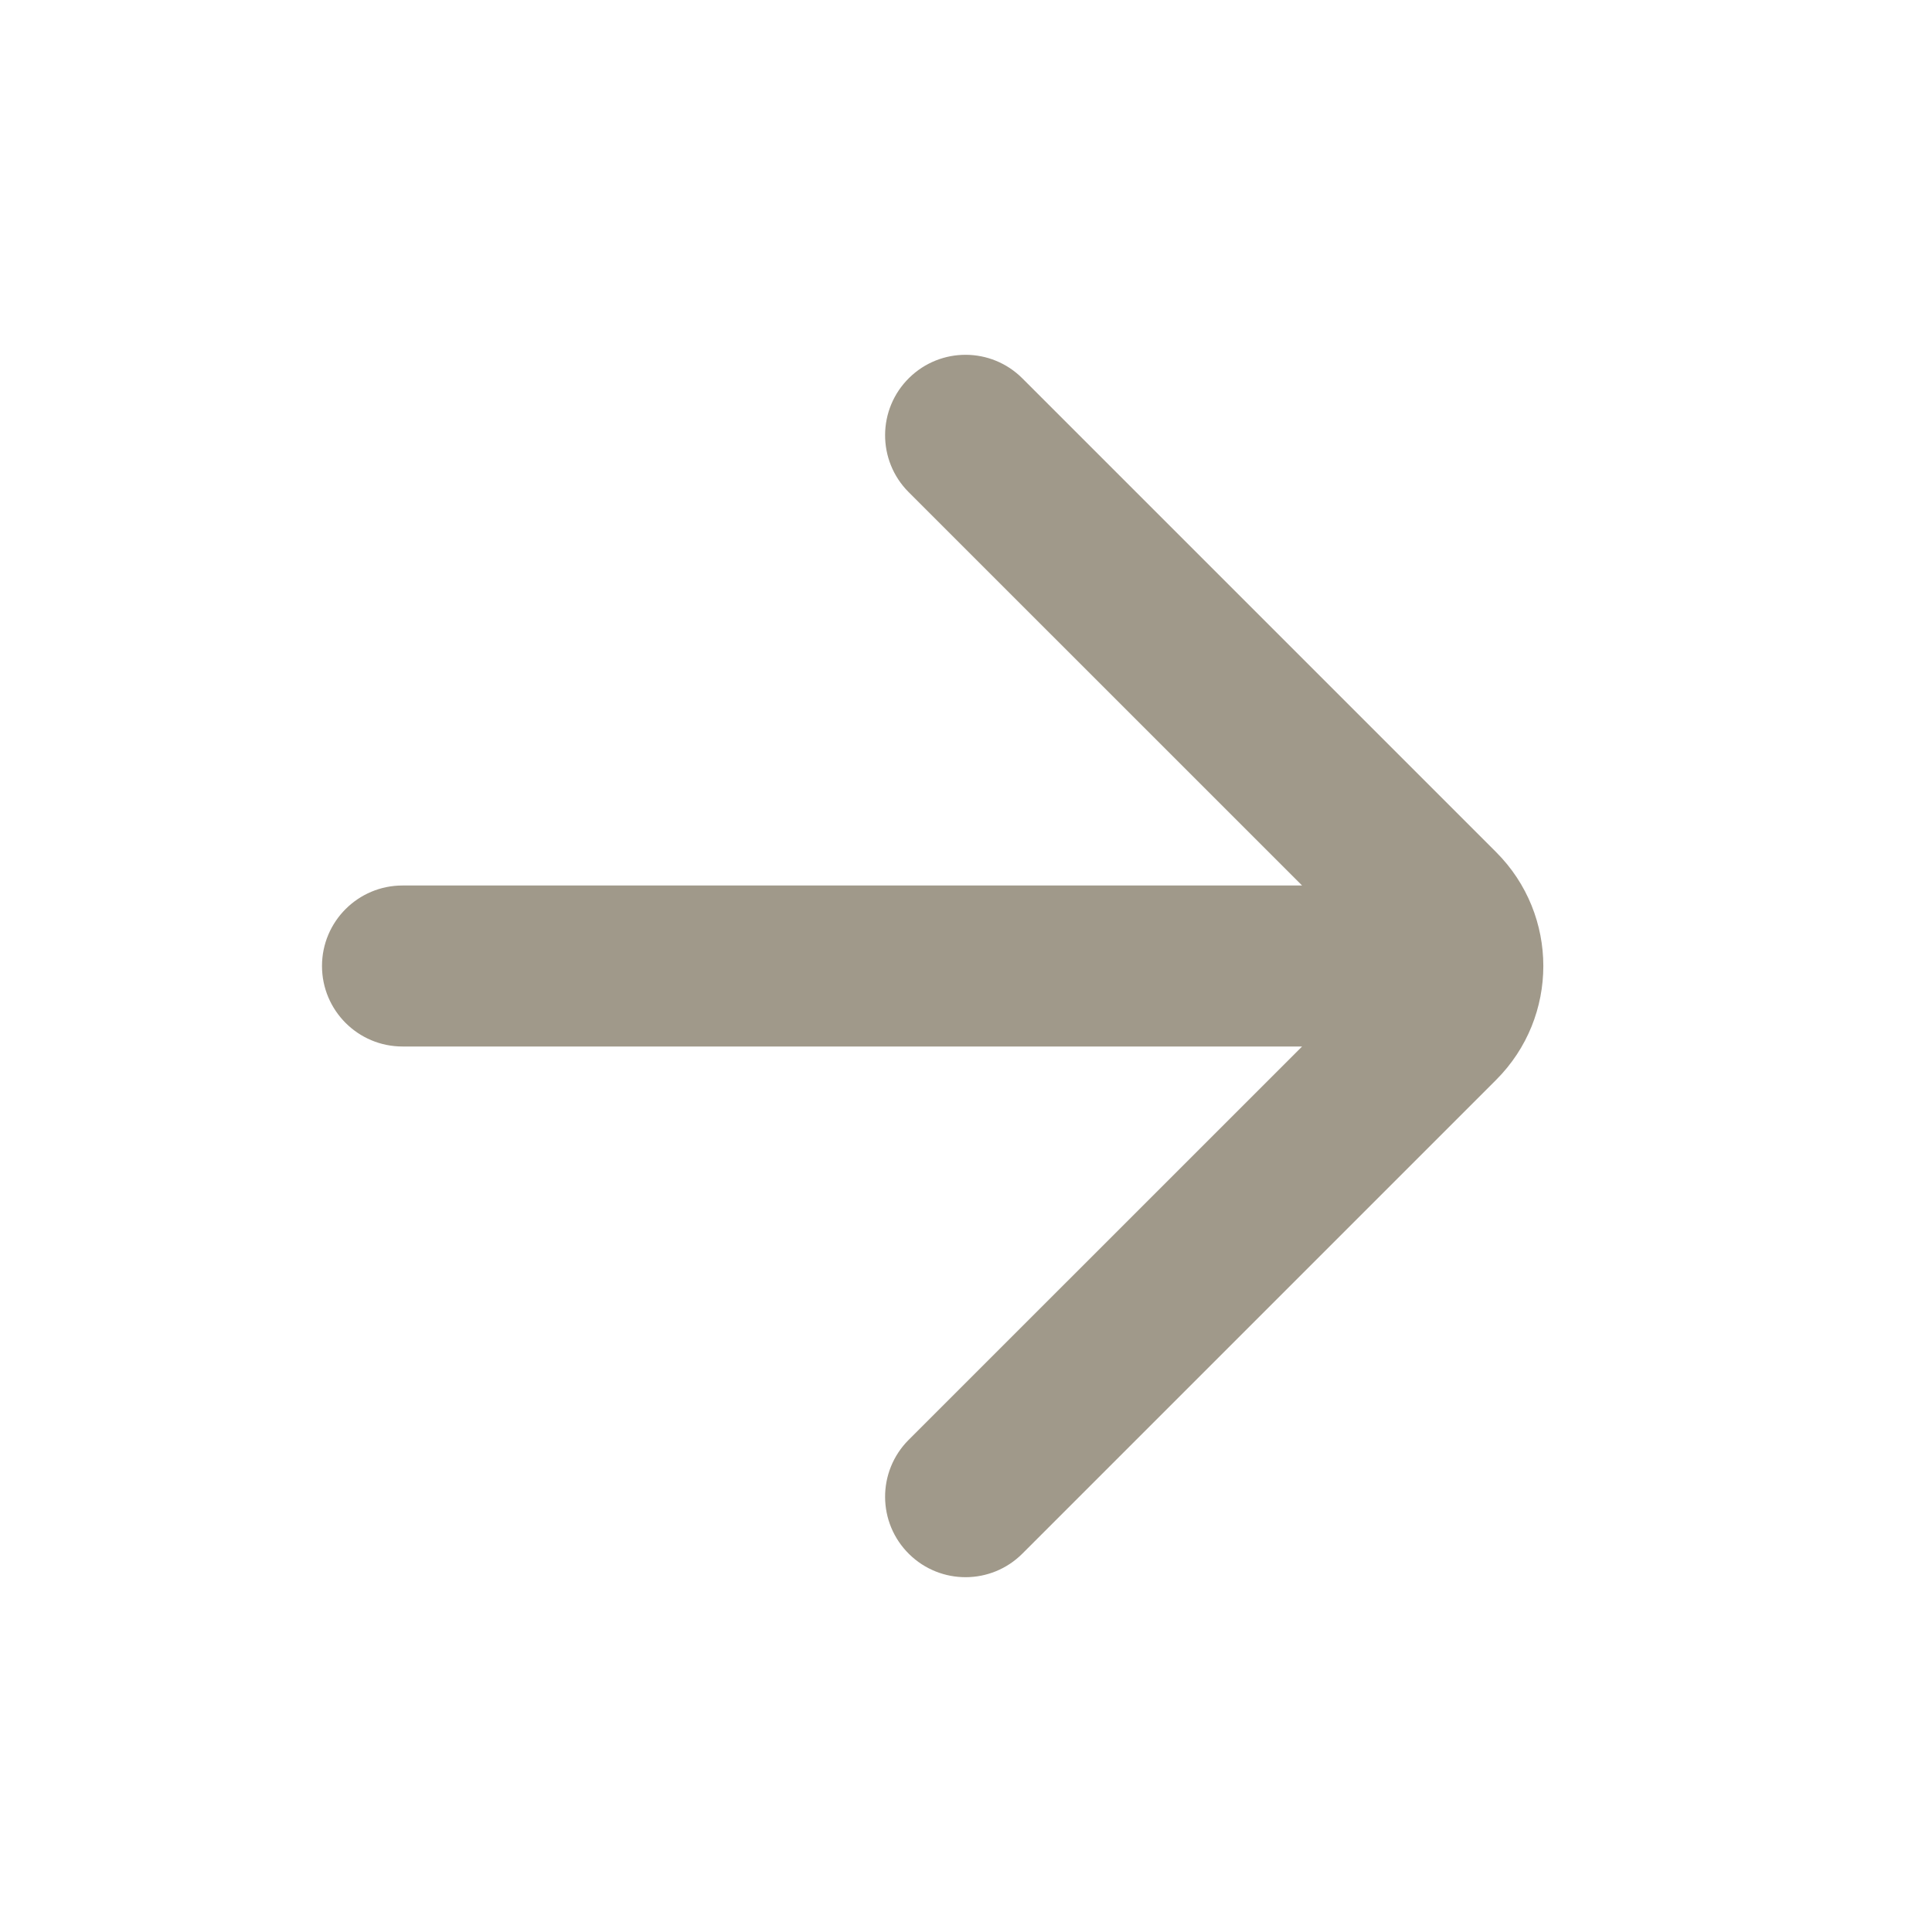 <svg width="24" height="24" viewBox="0 0 24 24" fill="none" xmlns="http://www.w3.org/2000/svg">
<mask id="mask0_4234_4528" style="mask-type:alpha" maskUnits="userSpaceOnUse" x="0" y="0" width="24" height="24">
<rect width="24" height="24" fill="#D9D9D9"/>
</mask>
<g mask="url(#mask0_4234_4528)">
<path d="M16.175 13H5C4.448 13 4 12.552 4 12C4 11.448 4.448 11 5 11H16.175L11.287 6.113C10.895 5.72 10.898 5.083 11.294 4.694C11.685 4.31 12.312 4.312 12.7 4.7L18.586 10.586C19.367 11.367 19.367 12.633 18.586 13.414L12.7 19.3C12.312 19.688 11.685 19.69 11.294 19.306C10.898 18.917 10.895 18.28 11.287 17.887L16.175 13Z" fill="#A0998A"/>
</g>
</svg>
